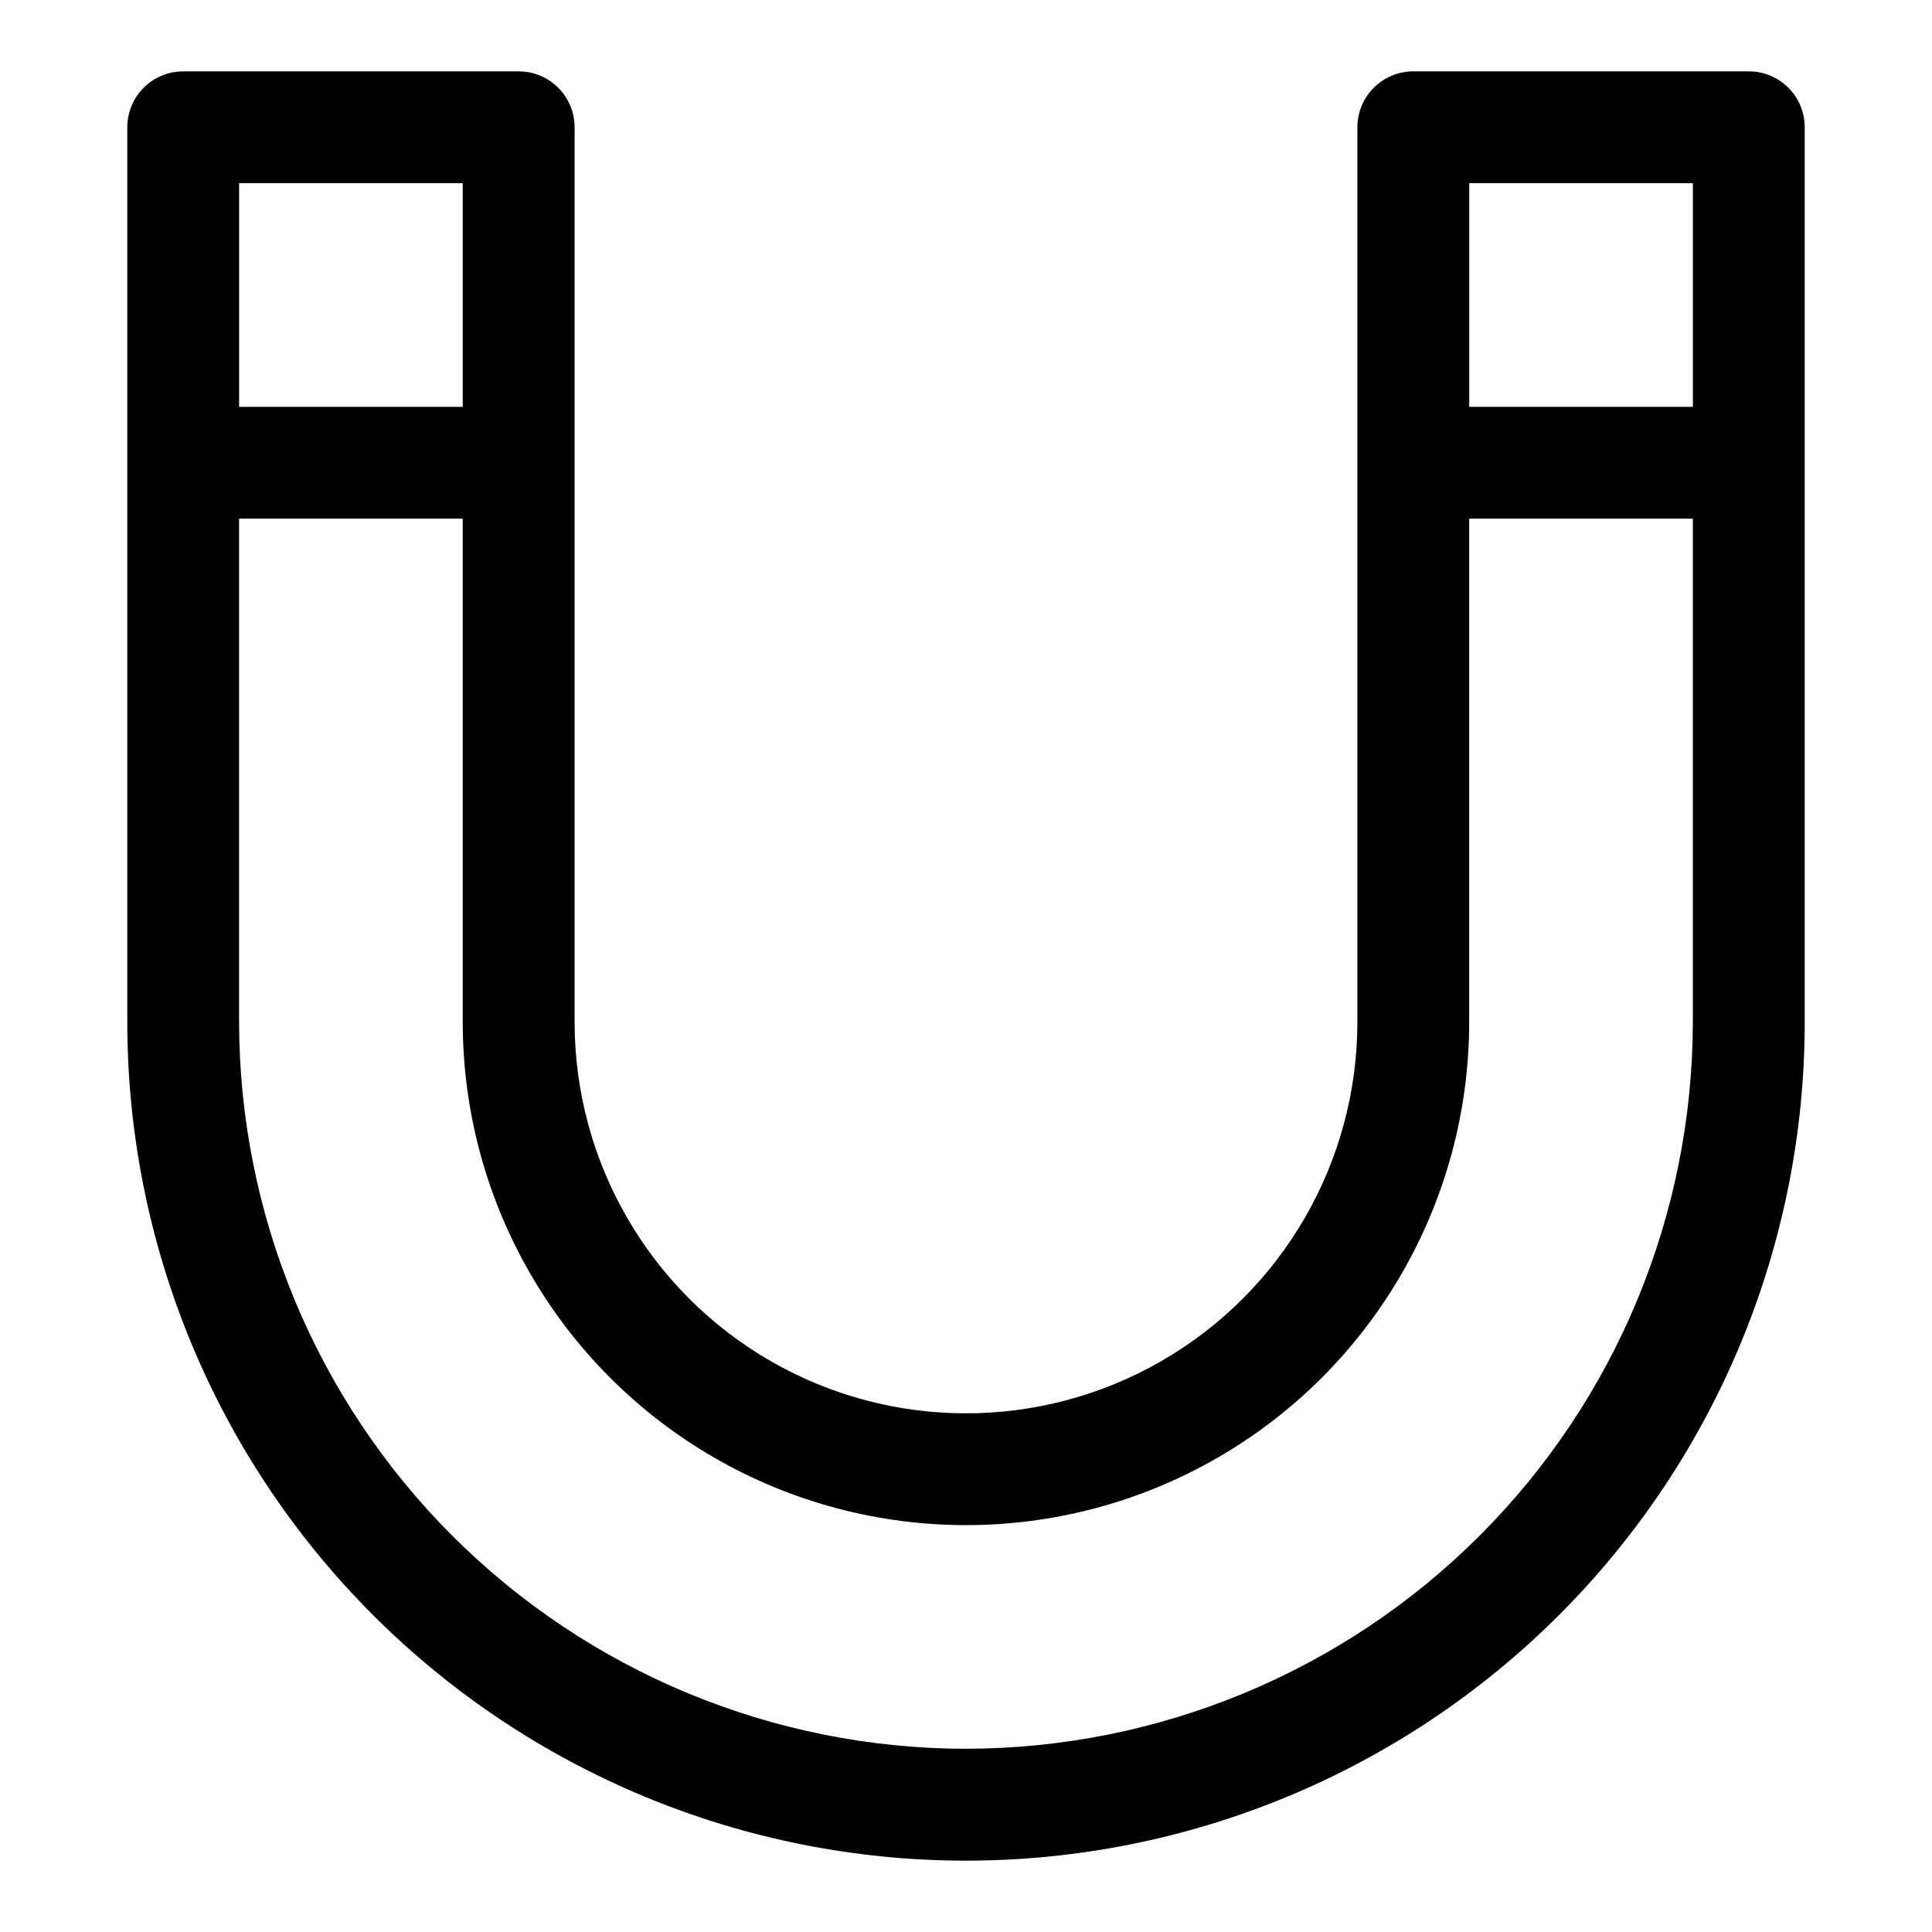 <?xml version="1.0" encoding="UTF-8"?>
<!-- Uploaded to: ICON Repo, www.svgrepo.com, Generator: ICON Repo Mixer Tools -->
<svg fill="#000000" width="800px" height="800px" version="1.1" viewBox="144 144 512 512" xmlns="http://www.w3.org/2000/svg">
 <path d="m607.45 162.91h-88.906c-3.93 0-7.699 1.562-10.48 4.34-2.777 2.781-4.34 6.551-4.34 10.48v237.09c0 37.059-19.77 71.301-51.863 89.828-32.09 18.531-71.629 18.531-103.72 0-32.094-18.527-51.863-52.77-51.863-89.828v-237.09c0-3.93-1.562-7.699-4.34-10.48-2.781-2.777-6.547-4.34-10.477-4.34h-88.91c-3.93 0-7.699 1.562-10.477 4.34-2.781 2.781-4.34 6.551-4.34 10.48v237.09c0 58.949 23.418 115.48 65.102 157.17 41.684 41.684 98.219 65.102 157.17 65.102s115.48-23.418 157.17-65.102c41.684-41.684 65.098-98.219 65.098-157.17v-237.09c0-3.93-1.559-7.699-4.34-10.48-2.777-2.777-6.547-4.34-10.477-4.34zm-14.816 29.637v59.273h-59.273v-59.273zm-326 0v59.273h-59.27v-59.273zm133.36 414.9c-51.074-0.059-100.04-20.371-136.15-56.484-36.113-36.113-56.426-85.078-56.484-136.15v-133.36h59.27v133.36-0.004c0 47.645 25.418 91.672 66.68 115.5 41.262 23.82 92.102 23.82 133.36 0 41.262-23.824 66.68-67.852 66.68-115.5v-133.36h59.273v133.36-0.004c-0.059 51.07-20.375 100.04-56.488 136.15-36.113 36.113-85.074 56.426-136.14 56.484z"/>
</svg>